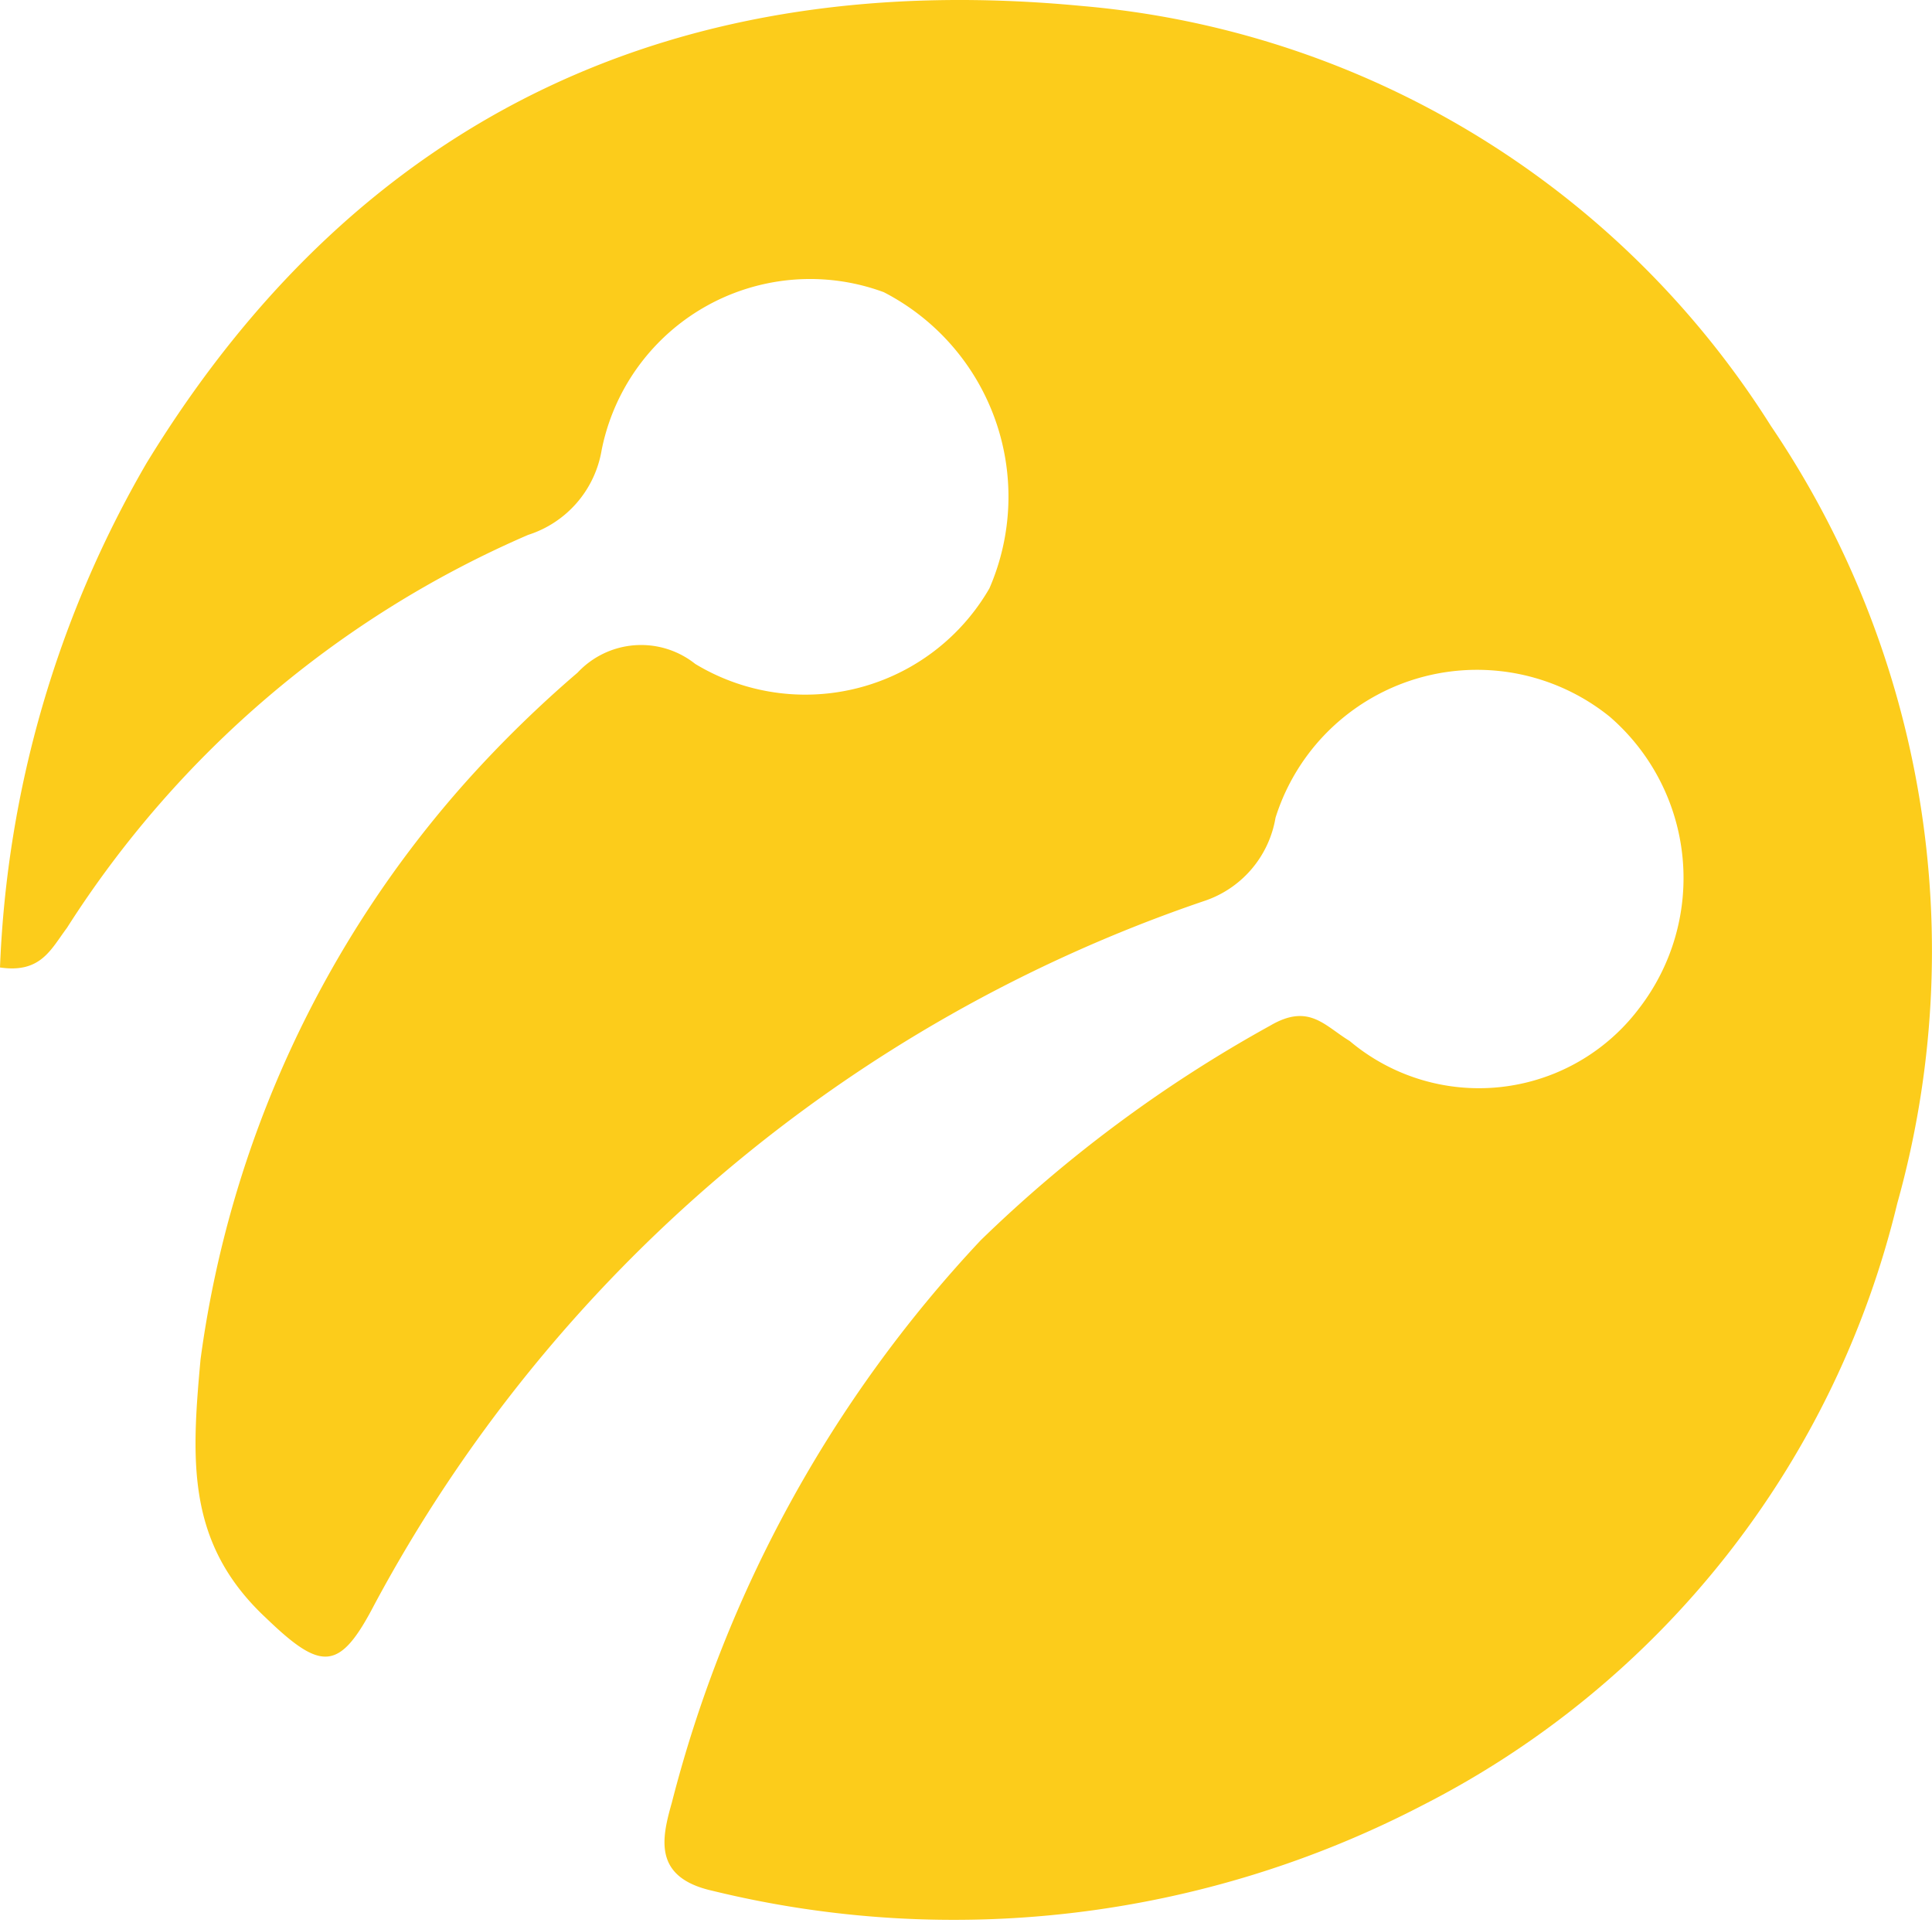 <svg id="Слой_1" data-name="Слой 1" xmlns="http://www.w3.org/2000/svg" viewBox="0 0 28.9 28.76"><defs><style>.cls-1{fill:#fccc1b;}</style></defs><title>LA</title><path class="cls-1" d="M0,14.47A16.26,16.26,0,0,1,2.19,6.93c3.23-5.29,8.05-7.41,14-6.84A13.55,13.55,0,0,1,26.49,6.37,14,14,0,0,1,28.38,18a13.7,13.7,0,0,1-7.1,9,15.2,15.2,0,0,1-10.62,1.28c-.9-.2-.76-.79-.61-1.32a19.26,19.26,0,0,1,4.62-8.41A20.23,20.23,0,0,1,19,15.34c.58-.34.81,0,1.19.23a3,3,0,0,0,4.33-.49,3.19,3.19,0,0,0-.44-4.36,3.16,3.16,0,0,0-5,1.51A1.59,1.59,0,0,1,18,13.48,22.19,22.19,0,0,0,5.6,24c-.52,1-.79,1-1.62.2C2.79,23.09,2.86,21.86,3,20.33a16.22,16.22,0,0,1,4-8.67,17.7,17.7,0,0,1,1.64-1.6,1.3,1.3,0,0,1,1.76-.13,3.18,3.18,0,0,0,4.4-1.13,3.44,3.44,0,0,0-1.58-4.43A3.18,3.18,0,0,0,9,6.73,1.61,1.61,0,0,1,7.9,8,15.44,15.44,0,0,0,1,13.88C.76,14.2.61,14.56,0,14.47Z"/></svg>